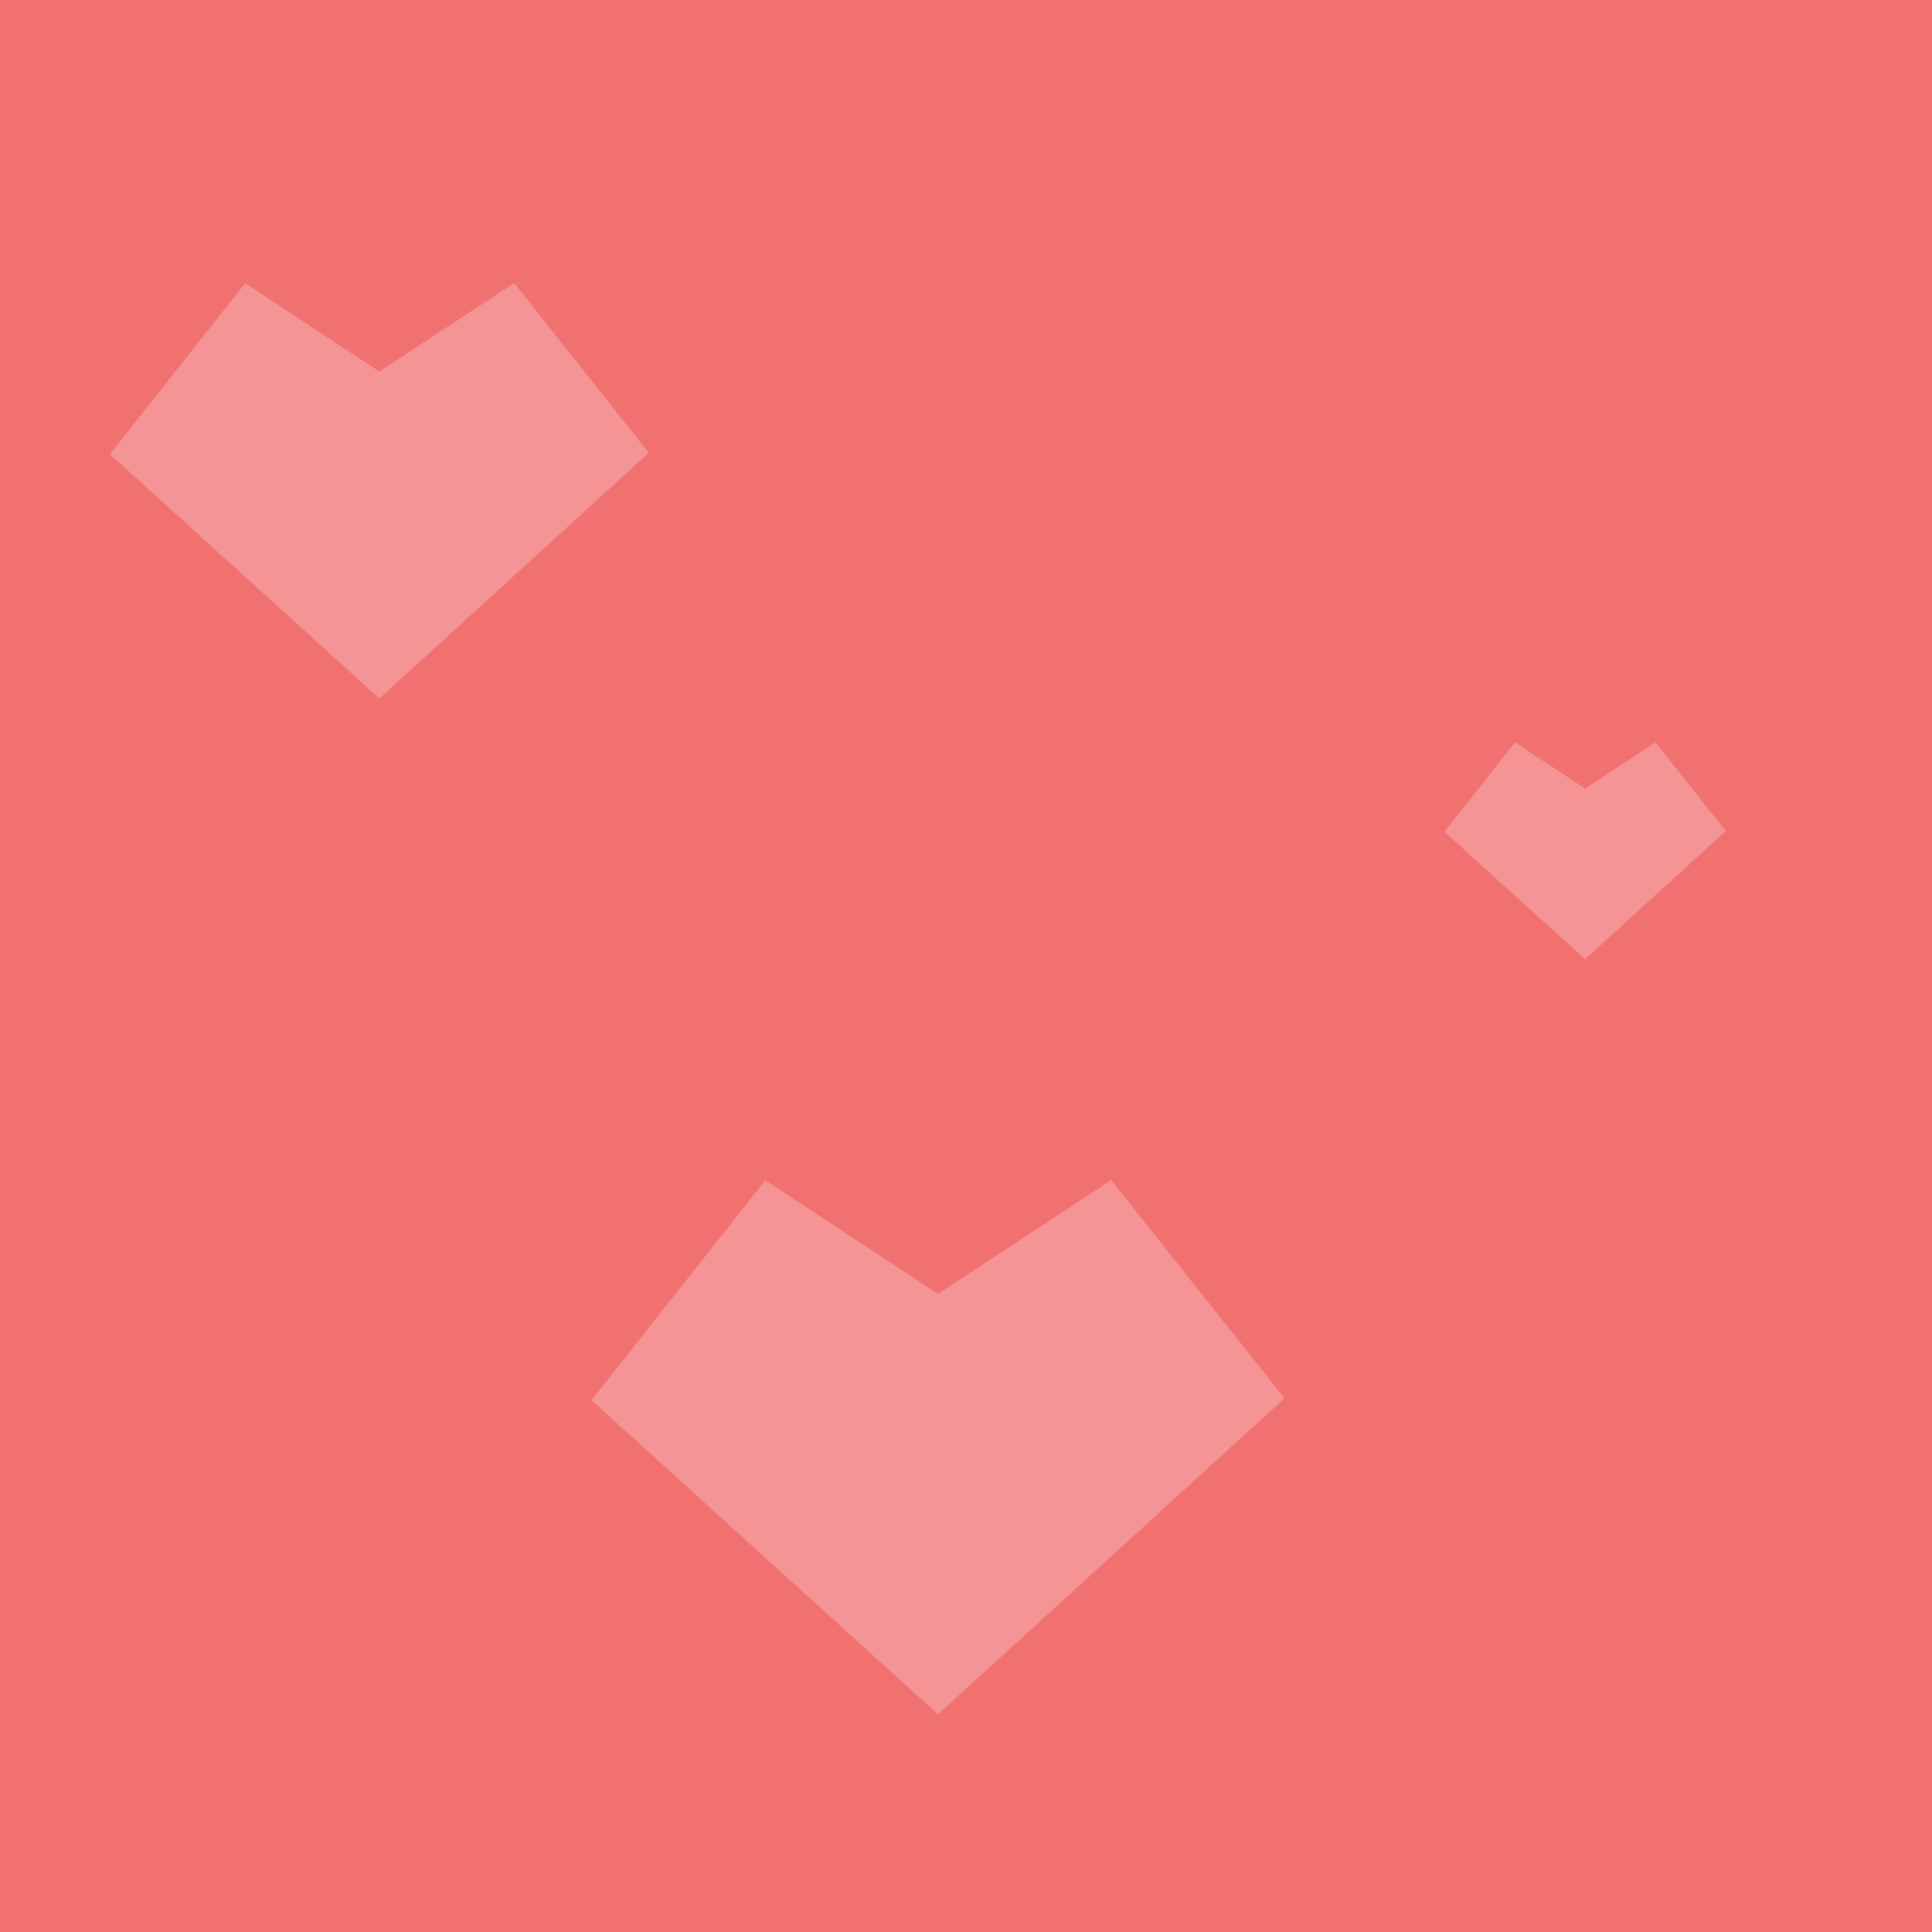 <?xml version="1.0" encoding="UTF-8" standalone="no"?>
<!-- Generator: Adobe Illustrator 16.0.0, SVG Export Plug-In . SVG Version: 6.00 Build 0)  -->

<svg
   xmlns:dc="http://purl.org/dc/elements/1.1/"
   xmlns:cc="http://creativecommons.org/ns#"
   xmlns:rdf="http://www.w3.org/1999/02/22-rdf-syntax-ns#"
   xmlns:svg="http://www.w3.org/2000/svg"
   xmlns="http://www.w3.org/2000/svg"
   xmlns:sodipodi="http://sodipodi.sourceforge.net/DTD/sodipodi-0.dtd"
   xmlns:inkscape="http://www.inkscape.org/namespaces/inkscape"
   version="1.1"
   id="Layer_2"
   x="0px"
   y="0px"
   width="413.665"
   height="413.666"
   viewBox="0 0 413.665 413.666"
   enable-background="new 0 0 640 960"
   xml:space="preserve"
   sodipodi:docname="heartPattern.svg"
   inkscape:version="0.92.4 (5da689c313, 2019-01-14)"><defs
   id="defs150764" /><sodipodi:namedview
   pagecolor="#ffffff"
   bordercolor="#666666"
   borderopacity="1"
   objecttolerance="10"
   gridtolerance="10"
   guidetolerance="10"
   inkscape:pageopacity="0"
   inkscape:pageshadow="2"
   inkscape:window-width="640"
   inkscape:window-height="480"
   id="namedview150762"
   showgrid="false"
   inkscape:zoom="0.24583333"
   inkscape:cx="205.66"
   inkscape:cy="207.54797"
   inkscape:window-x="29"
   inkscape:window-y="8"
   inkscape:window-maximized="0"
   inkscape:current-layer="Layer_2" />
<rect
   x="0"
   y="0"
   width="413.665"
   height="413.666"
   id="rect150753"
   style="fill:#f17170" />
<polygon
   points="224.421,334.491 253.263,370.832 195.574,423.443 137.879,371.142 166.824,334.522 195.574,353.442 "
   id="polygon150755"
   style="fill:#f49495"
   transform="translate(-114.34,-273.882)" />
<polygon
   points="352.273,526.548 389.363,573.282 315.176,640.939 240.981,573.68 278.204,526.588 315.176,550.919 "
   id="polygon150757"
   style="fill:#f49495"
   transform="translate(-114.34,-273.882)" />
<polygon
   points="468.791,432.832 483.85,451.805 453.732,479.271 423.611,451.966 438.723,432.849 453.732,442.726 "
   id="polygon150759"
   style="fill:#f49495"
   transform="translate(-114.34,-273.882)" />
</svg>